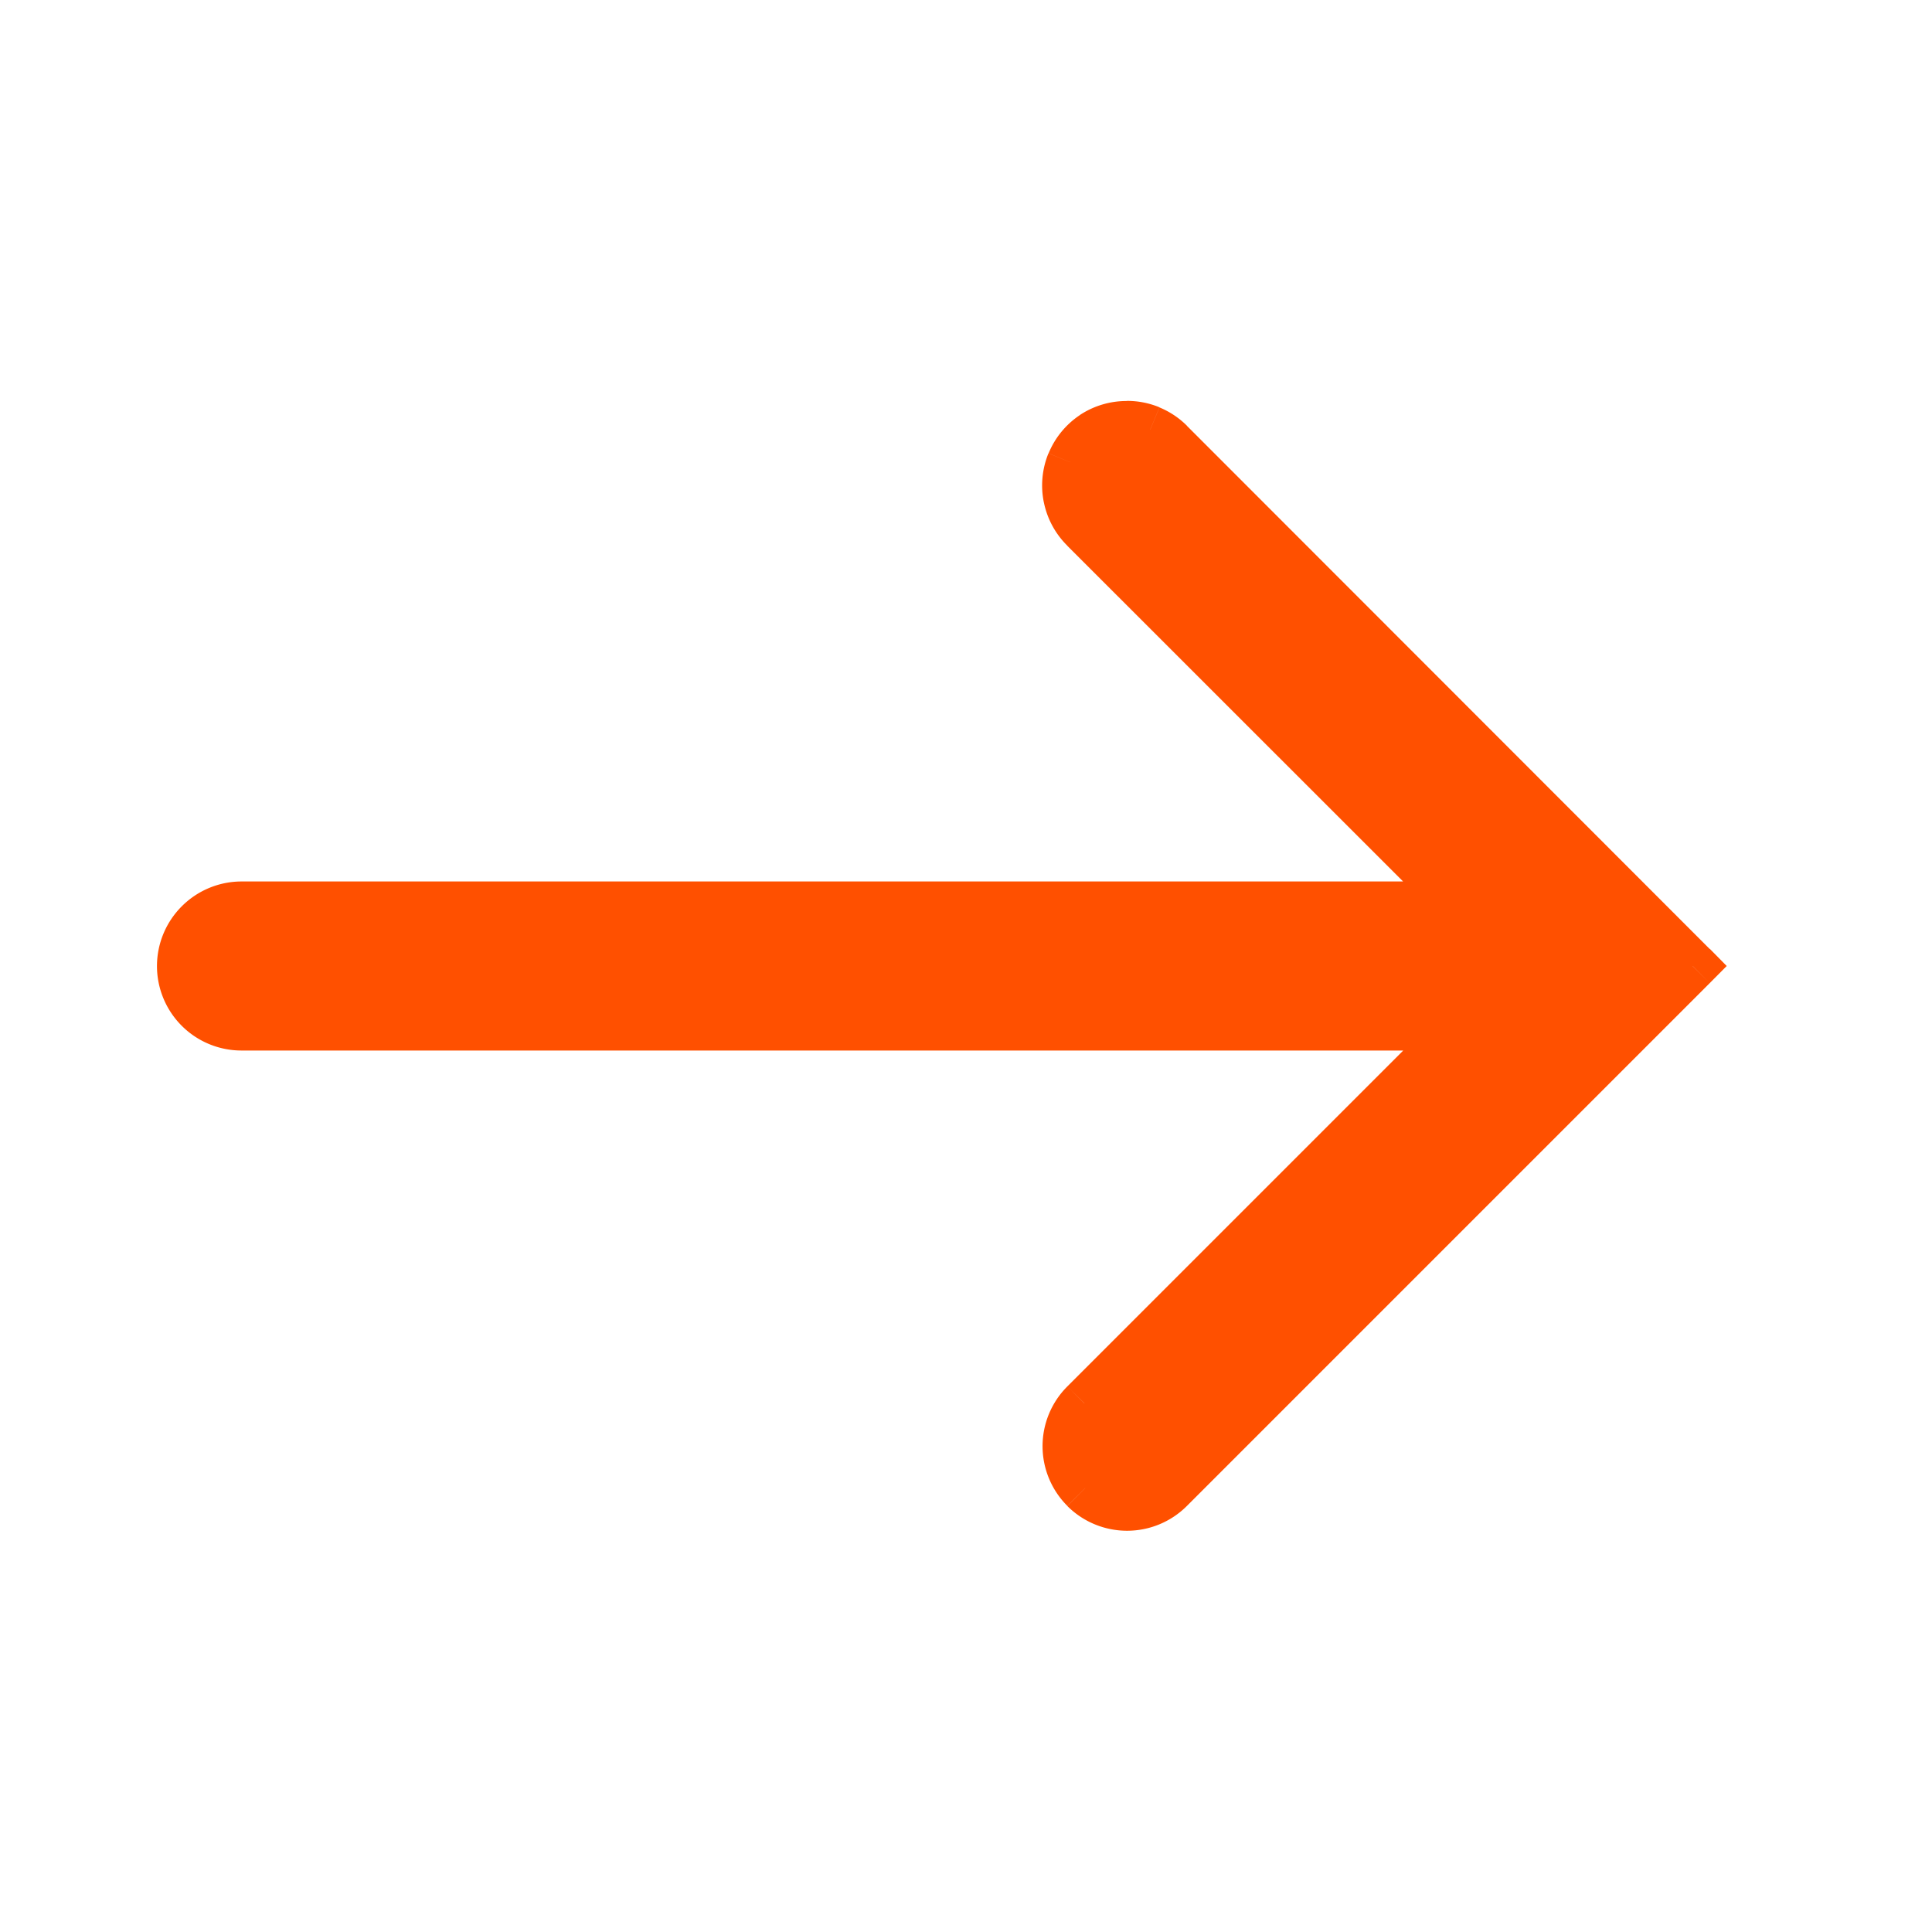 <?xml version="1.0" standalone="no"?><!DOCTYPE svg PUBLIC "-//W3C//DTD SVG 1.1//EN" "http://www.w3.org/Graphics/SVG/1.1/DTD/svg11.dtd"><svg t="1737453295776" class="icon" viewBox="0 0 1024 1024" version="1.1" xmlns="http://www.w3.org/2000/svg" p-id="8521" xmlns:xlink="http://www.w3.org/1999/xlink" width="200" height="200"><path d="M609.664 227.712a32 32 0 0 0-34.88 52.48L774.592 480H128a32 32 0 1 0 0 64h646.592l-199.808 199.872a32 32 0 0 0 45.248 45.248L897.152 512l-277.12-277.312a31.936 31.936 0 0 0-10.368-6.976z" fill="#FF5000" p-id="8522"></path><path d="M597.376 225.28l-0.064 12.8h0.128v-12.8z m-22.592 54.912l9.024-9.024-0.064-0.128-8.96 9.152zM774.592 480v12.8h30.912l-21.824-21.76-9.088 8.96z m-669.248 9.408l9.088 9.024-9.088-9.024z m0 45.248l9.088-9.024-9.088 9.024zM128 544v12.8-12.8z m646.592 0l9.088 9.088 21.824-21.888h-30.912v12.8z m-199.808 199.872l-9.088-9.024 9.088 8.96z m0 45.248l-9.088 9.088 9.088-9.088z m45.248 0l-9.024-9.024 9.024 9.024zM897.152 512l9.024 9.088L915.2 512l-8.96-9.088-9.088 9.088z m-277.12-277.312l-9.088 9.024 9.088-9.024z m-22.592 3.456c2.496 0 4.992 0.448 7.296 1.408l9.792-23.68a44.736 44.736 0 0 0-17.152-3.392v25.6z m-10.88 3.2a19.2 19.2 0 0 1 10.752-3.2l0.192-25.6a44.8 44.8 0 0 0-25.152 7.424l14.144 21.312z m-7.168 8.64a19.2 19.2 0 0 1 7.104-8.704l-14.08-21.312a44.8 44.8 0 0 0-16.64 20.288l23.616 9.728z m-1.088 11.2a19.2 19.2 0 0 1 1.088-11.2l-23.68-9.728a44.8 44.8 0 0 0-2.432 26.112l25.024-5.184z m5.44 9.856a19.2 19.2 0 0 1-5.44-9.856l-25.024 5.12a44.8 44.8 0 0 0 12.544 23.04l17.92-18.304z m199.936 199.936L583.808 271.168l-18.112 18.112 199.872 199.808 18.112-18.112zM128 492.8h646.592v-25.6H128v25.6z m-13.568 5.632A19.2 19.2 0 0 1 128 492.8v-25.6a44.8 44.8 0 0 0-31.68 13.184l18.112 18.048zM108.8 512a19.2 19.2 0 0 1 5.632-13.568l-18.112-18.048A44.8 44.8 0 0 0 83.2 512h25.6z m5.632 13.632A19.2 19.2 0 0 1 108.8 512h-25.6a44.8 44.8 0 0 0 13.12 31.68l18.112-18.048zM128 531.2a19.2 19.2 0 0 1-13.568-5.568l-18.112 18.048A44.8 44.8 0 0 0 128 556.8v-25.6z m646.592 0H128v25.6h646.592v-25.6z m-190.72 221.696l199.808-199.808-18.112-18.112-199.872 199.872 18.112 18.048z m-5.696 13.632a19.2 19.2 0 0 1 5.632-13.632l-18.112-18.048a44.8 44.8 0 0 0-13.12 31.68h25.6z m5.632 13.568a19.2 19.2 0 0 1-5.632-13.632h-25.6a44.8 44.8 0 0 0 13.12 31.68l18.112-18.048z m13.568 5.632a19.2 19.2 0 0 1-13.568-5.632l-18.112 18.112a44.8 44.8 0 0 0 31.68 13.12v-25.6z m13.632-5.632a19.2 19.2 0 0 1-13.632 5.632v25.6a44.8 44.8 0 0 0 31.68-13.12l-18.048-18.112z m277.12-277.12l-277.12 277.12 18.048 18.112 277.12-277.12-18.112-18.112z m-277.12-259.2l277.12 277.312 18.048-18.112-277.12-277.312-18.112 18.048z m-6.272-4.224c2.368 0.96 4.48 2.368 6.208 4.16l18.176-18.048a44.736 44.736 0 0 0-14.592-9.728l-9.792 23.68z" fill="#FF5000" p-id="8523"></path></svg>